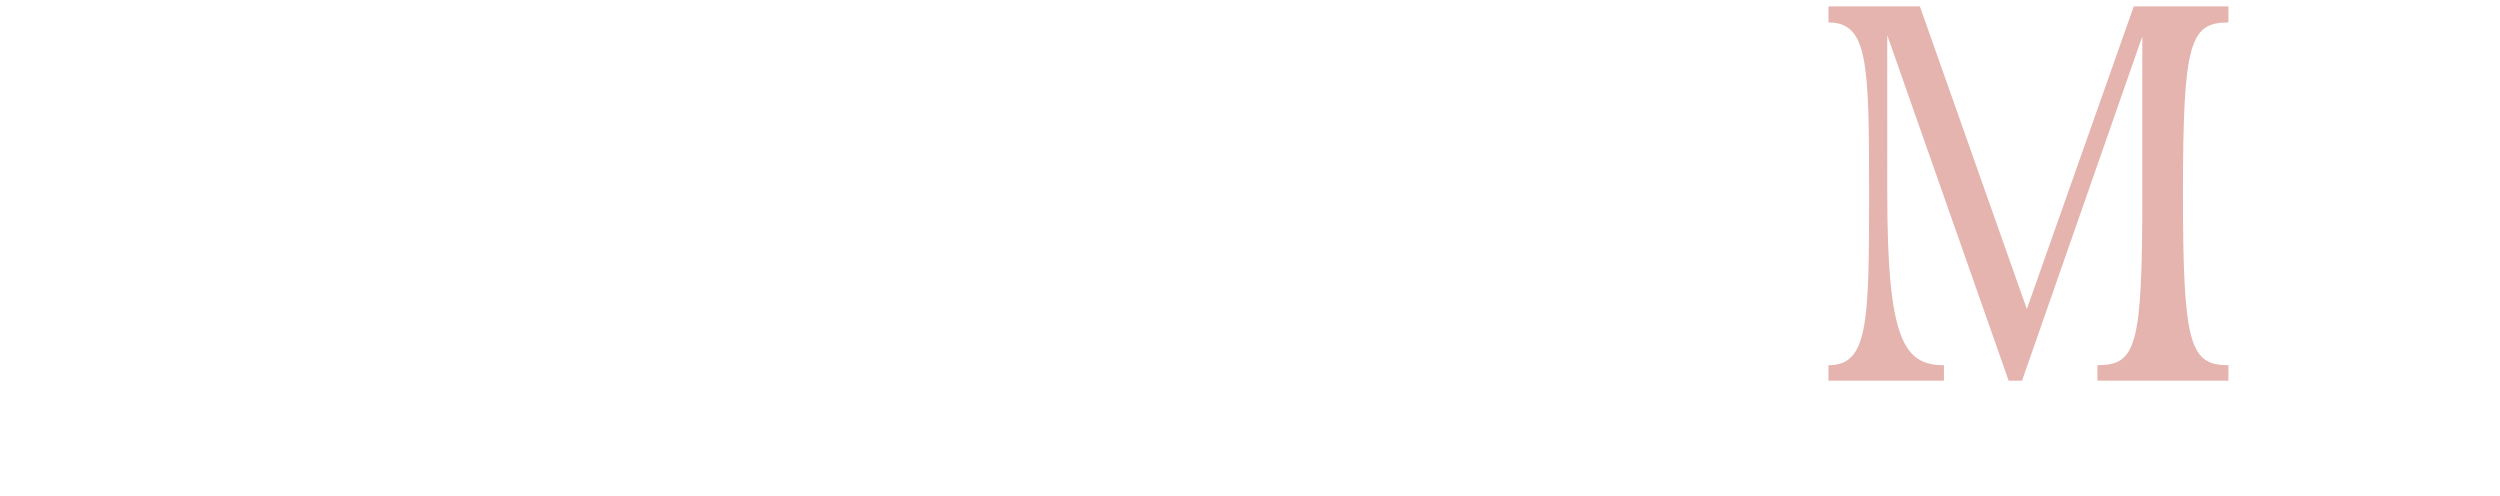 <svg xmlns="http://www.w3.org/2000/svg" viewBox="0 0 346.022 68.677"><defs><style>.cls-1{fill:#e5b4ae;}.cls-2{fill:none;}</style></defs><g id="レイヤー_2" data-name="レイヤー 2"><g id="レイヤー_1-2" data-name="レイヤー 1"><path class="cls-1" d="M308.432,3.108c-5.329,0-6.291,2.738-6.291,23.682s.962,23.756,6.291,23.756v2.146H290.3V50.545c5.402,0,6.217-2.59,6.217-23.756V5.032L279.865,52.692h-1.85l-16.8-47.807V26.79c0,20.277,2.294,23.756,7.845,23.756v2.146H253.075V50.545c5.477,0,5.625-5.699,5.625-23.756,0-18.131-.148-23.682-5.625-23.682V.888h12.655l14.801,41.887L295.332.888h13.1Z"/><rect class="cls-2" width="346.022" height="68.677"/></g></g></svg>